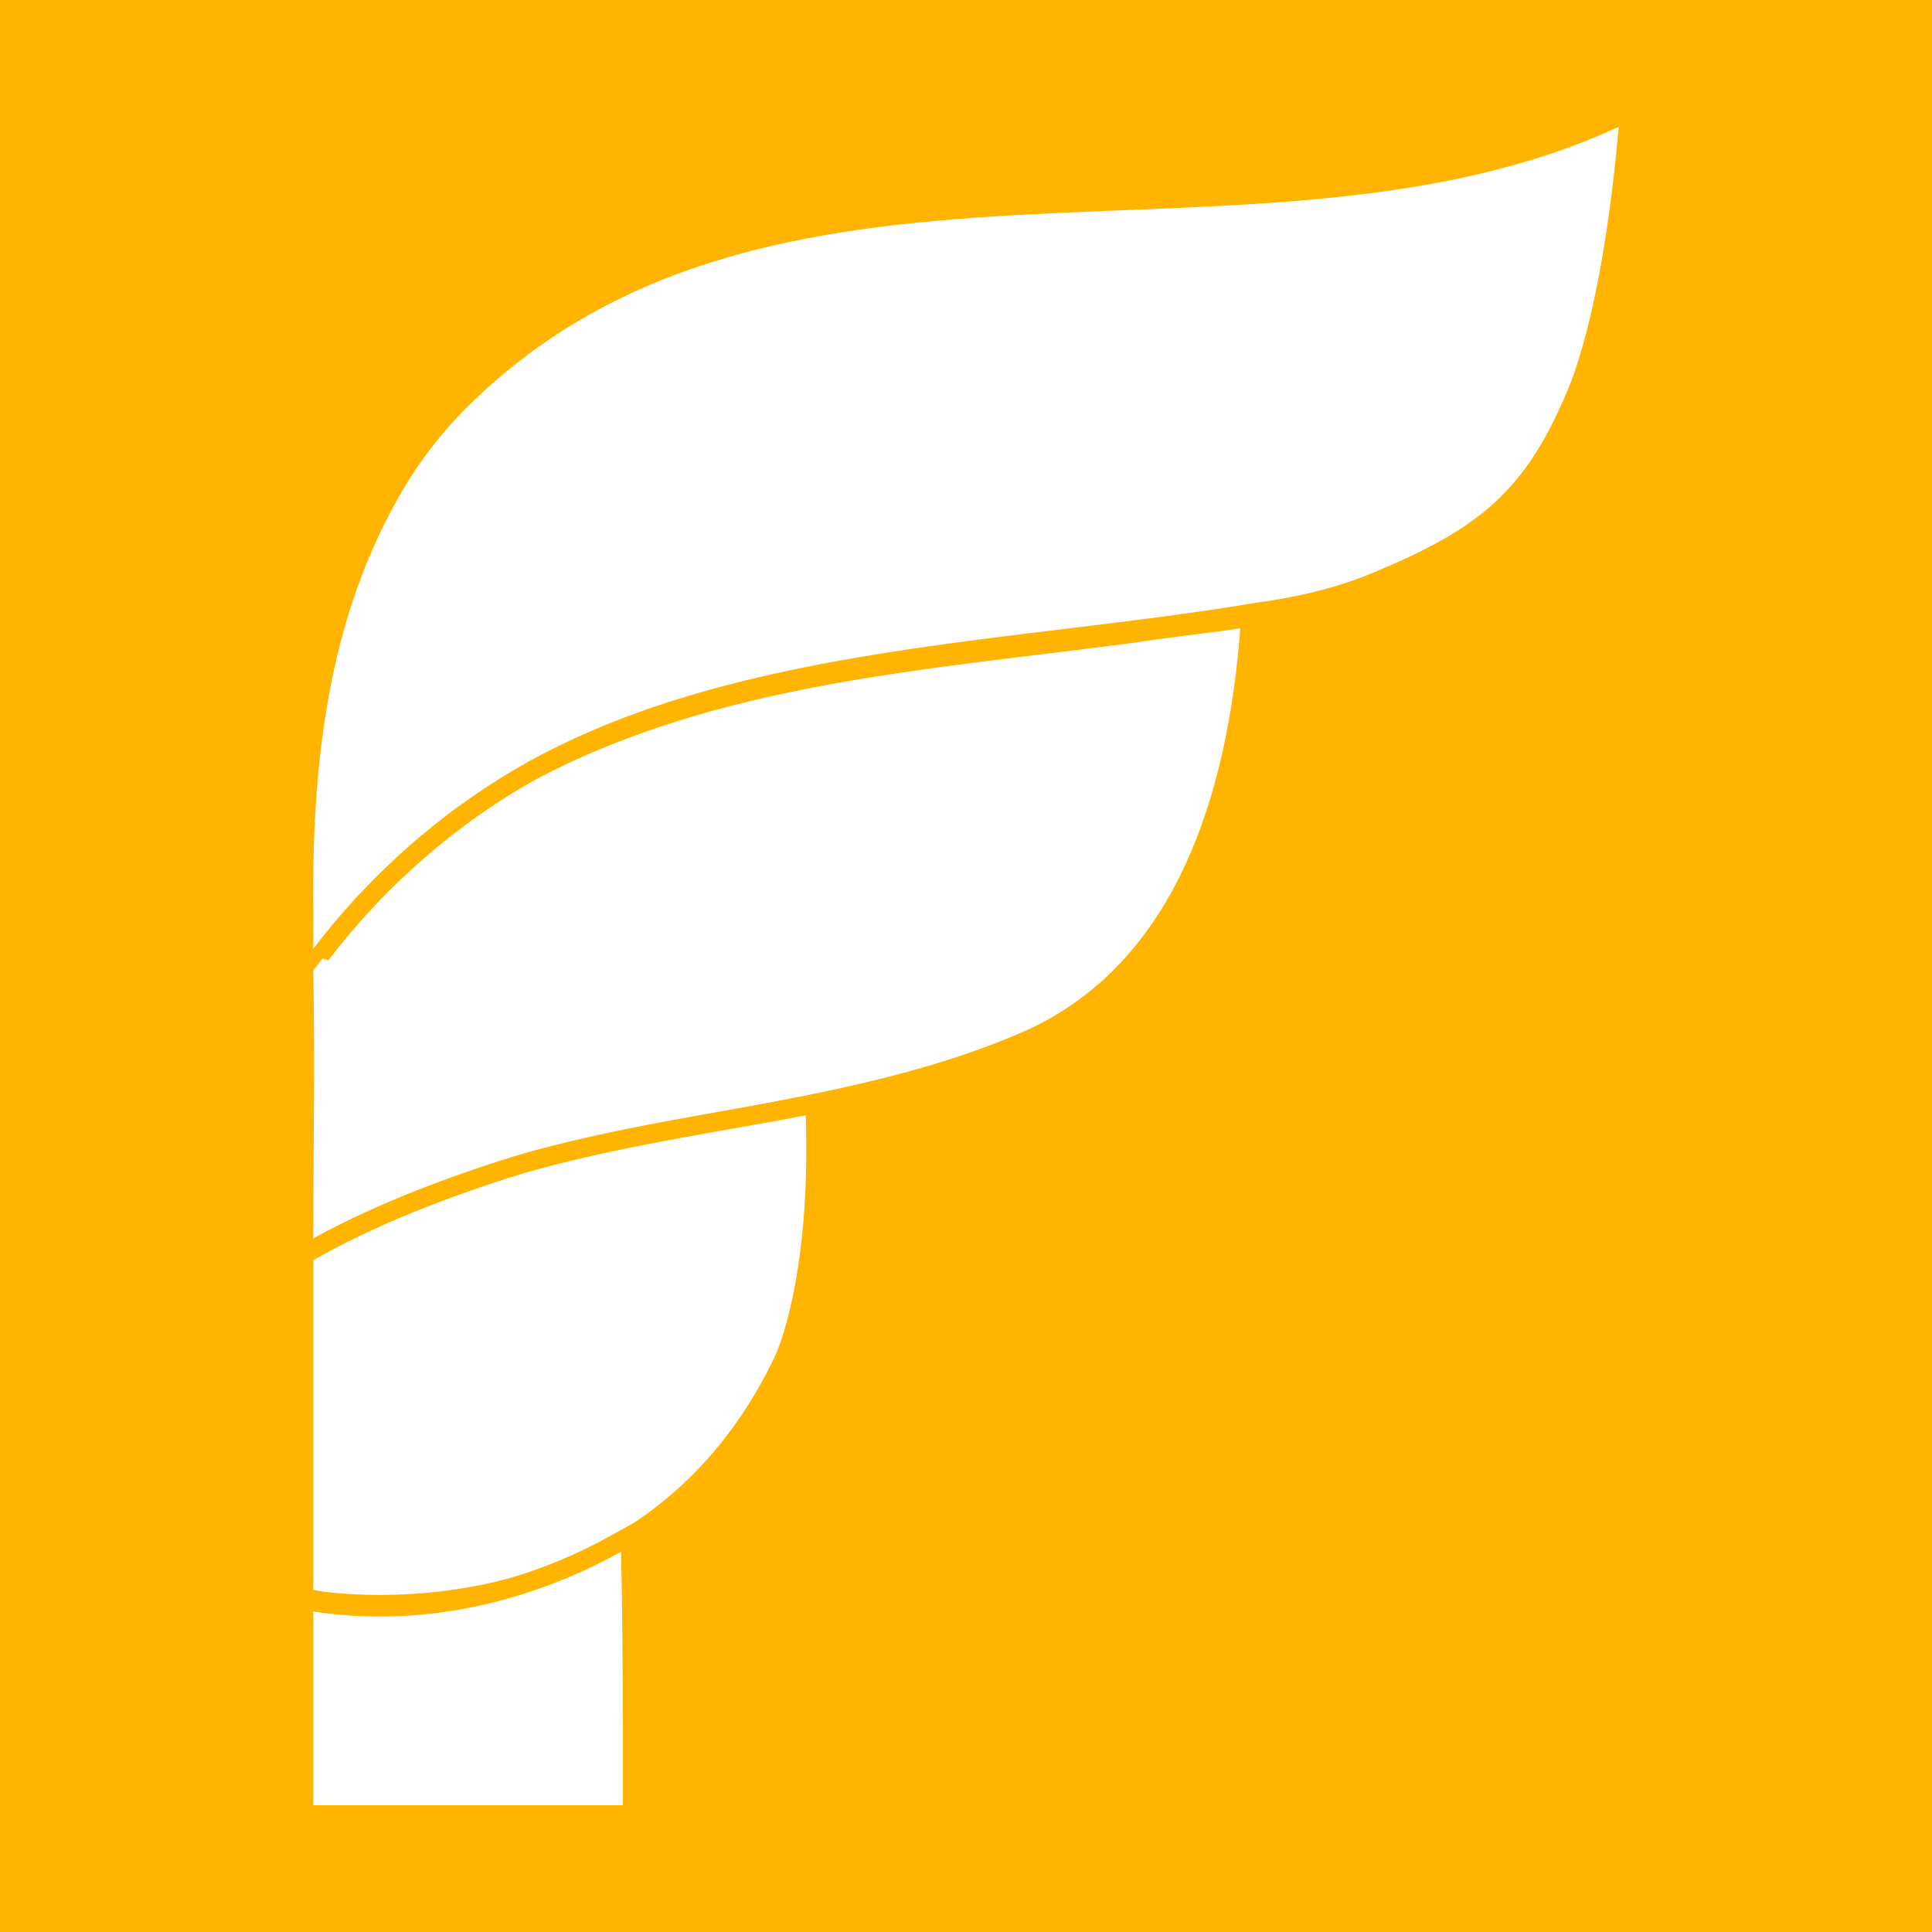 <?xml version="1.0" encoding="UTF-8"?>
<!DOCTYPE svg PUBLIC "-//W3C//DTD SVG 1.1//EN" "http://www.w3.org/Graphics/SVG/1.1/DTD/svg11.dtd">
<!-- Creator: CorelDRAW 2021 (64-Bit) -->
<svg xmlns="http://www.w3.org/2000/svg" xml:space="preserve" width="74px" height="74px" version="1.1" style="shape-rendering:geometricPrecision; text-rendering:geometricPrecision; image-rendering:optimizeQuality; fill-rule:evenodd; clip-rule:evenodd"
viewBox="0 0 10.67 10.67"
 xmlns:xlink="http://www.w3.org/1999/xlink"
 xmlns:xodm="http://www.corel.com/coreldraw/odm/2003">
 <defs>
  <style type="text/css">
   <![CDATA[
    .str0 {stroke:#FFB400;stroke-width:0.21;stroke-miterlimit:2.613}
    .fil1 {fill:none;fill-rule:nonzero}
    .fil0 {fill:#FFB400}
    .fil2 {fill:white;fill-rule:nonzero}
   ]]>
  </style>
 </defs>
 <g id="Layer_x0020_1">
  <g id="_2020122333664">
   <rect class="fil0" width="10.67" height="10.67"/>
   <g>
    <path class="fil1 str0" d="M1.79 6.93c0.84,-0.48 1.73,-0.58 2.66,-0.77"/>
   </g>
   <g>
    <path class="fil1 str0" d="M1.73 6.86c0,-0.53 0.01,-0.97 0,-1.5 0.32,-0.42 0.73,-0.78 1.2,-1.04 1.02,-0.55 2.2,-0.62 3.33,-0.77 0.19,-0.03 0.39,-0.05 0.59,-0.08 -0.07,0.92 -0.36,1.89 -1.25,2.25 -0.86,0.36 -1.81,0.4 -2.71,0.66 -0.43,0.13 -0.86,0.3 -1.16,0.48z"/>
    <path id="_1" class="fil2" d="M1.73 6.86c0,-0.53 0.01,-0.97 0,-1.5 0.32,-0.42 0.73,-0.78 1.2,-1.04 1.02,-0.55 2.2,-0.62 3.33,-0.77 0.19,-0.03 0.39,-0.05 0.59,-0.08 -0.07,0.92 -0.36,1.89 -1.25,2.25 -0.86,0.36 -1.81,0.4 -2.71,0.66 -0.43,0.13 -0.86,0.3 -1.16,0.48z"/>
   </g>
   <g>
    <path class="fil1 str0" d="M1.73 6.96c0.33,-0.19 0.74,-0.35 1.16,-0.48 0.52,-0.15 1.09,-0.23 1.56,-0.32 0.03,0.92 -0.17,1.33 -0.17,1.33 -0.76,1.6 -2.54,1.3 -2.55,1.29 0,-0.64 0,-1.17 0,-1.82z"/>
    <path id="_1_0" class="fil2" d="M1.73 6.96c0.33,-0.19 0.74,-0.35 1.16,-0.48 0.52,-0.15 1.09,-0.23 1.56,-0.32 0.03,0.92 -0.17,1.33 -0.17,1.33 -0.76,1.6 -2.54,1.3 -2.55,1.29 0,-0.64 0,-1.17 0,-1.82z"/>
   </g>
   <g>
    <path class="fil1 str0" d="M8.94 0.7c-1.96,0.91 -4.61,-0.12 -6.31,1.5 -0.15,0.14 -0.28,0.3 -0.39,0.48 -0.44,0.73 -0.52,1.57 -0.51,2.39 0,0.06 0,0.11 0,0.17 0.32,-0.42 0.73,-0.78 1.2,-1.04 1.17,-0.64 2.69,-0.65 4,-0.87 0.22,-0.03 0.45,-0.08 0.66,-0.17 0.6,-0.25 0.85,-0.46 1.09,-1.06 0.16,-0.44 0.23,-1.06 0.26,-1.4z"/>
    <path id="_1_1" class="fil2" d="M8.94 0.7c-1.96,0.91 -4.61,-0.12 -6.31,1.5 -0.15,0.14 -0.28,0.3 -0.39,0.48 -0.44,0.73 -0.52,1.57 -0.51,2.39 0,0.06 0,0.11 0,0.17 0.32,-0.42 0.73,-0.78 1.2,-1.04 1.17,-0.64 2.69,-0.65 4,-0.87 0.22,-0.03 0.45,-0.08 0.66,-0.17 0.6,-0.25 0.85,-0.46 1.09,-1.06 0.16,-0.44 0.23,-1.06 0.26,-1.4z"/>
   </g>
   <g>
    <path class="fil1 str0" d="M3.44 9.97l-1.71 0 0 -1.07c0.73,0.11 1.34,-0.13 1.7,-0.33 0.01,0.45 0.01,0.91 0.01,1.4z"/>
    <path id="_1_2" class="fil2" d="M3.44 9.97l-1.71 0 0 -1.07c0.73,0.11 1.34,-0.13 1.7,-0.33 0.01,0.45 0.01,0.91 0.01,1.4z"/>
   </g>
  </g>
 </g>
</svg>
